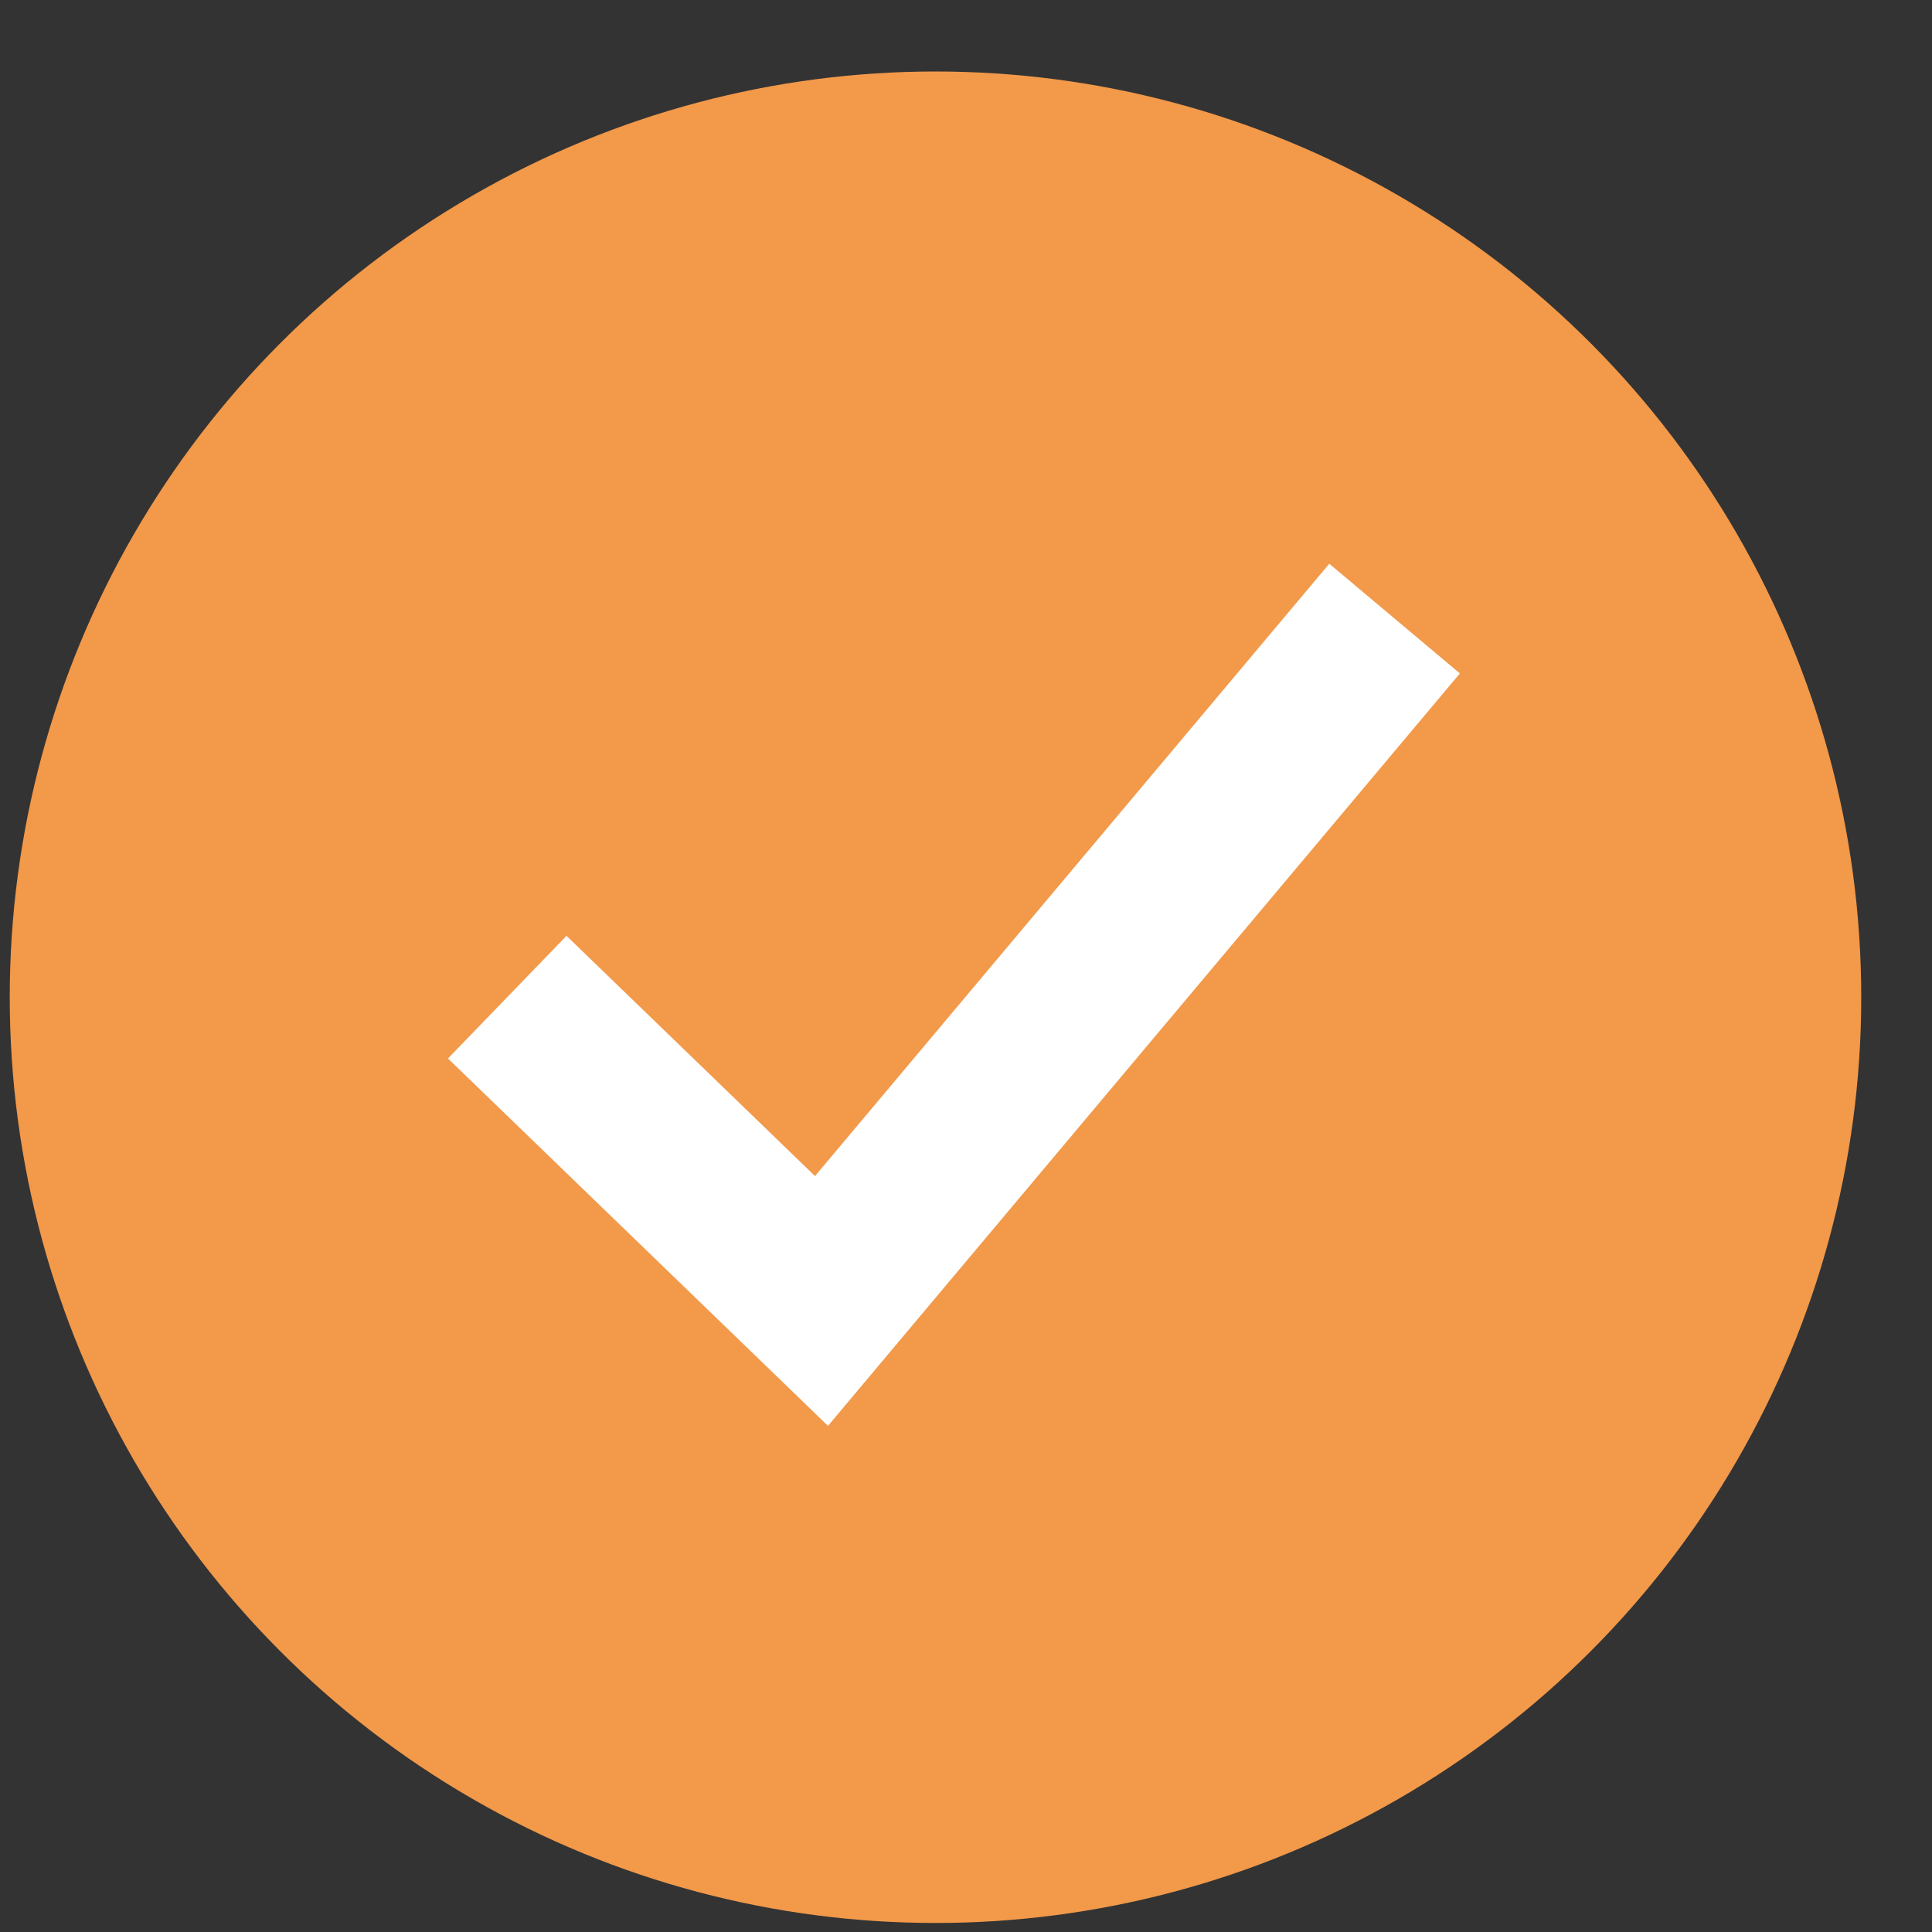<?xml version="1.0" encoding="UTF-8"?> <svg xmlns="http://www.w3.org/2000/svg" width="24" height="24" viewBox="0 0 24 24" fill="none"><rect x="0" y="0" width="24" height="24" fill="#333333" stroke="none"/> <circle cx="11.621" cy="12.388" r="11.5" fill="#F2994A"></circle> <path d="M17.324 7.684L10.205 16.161L6.301 12.387" stroke="white" stroke-width="2.119"></path> </svg> 